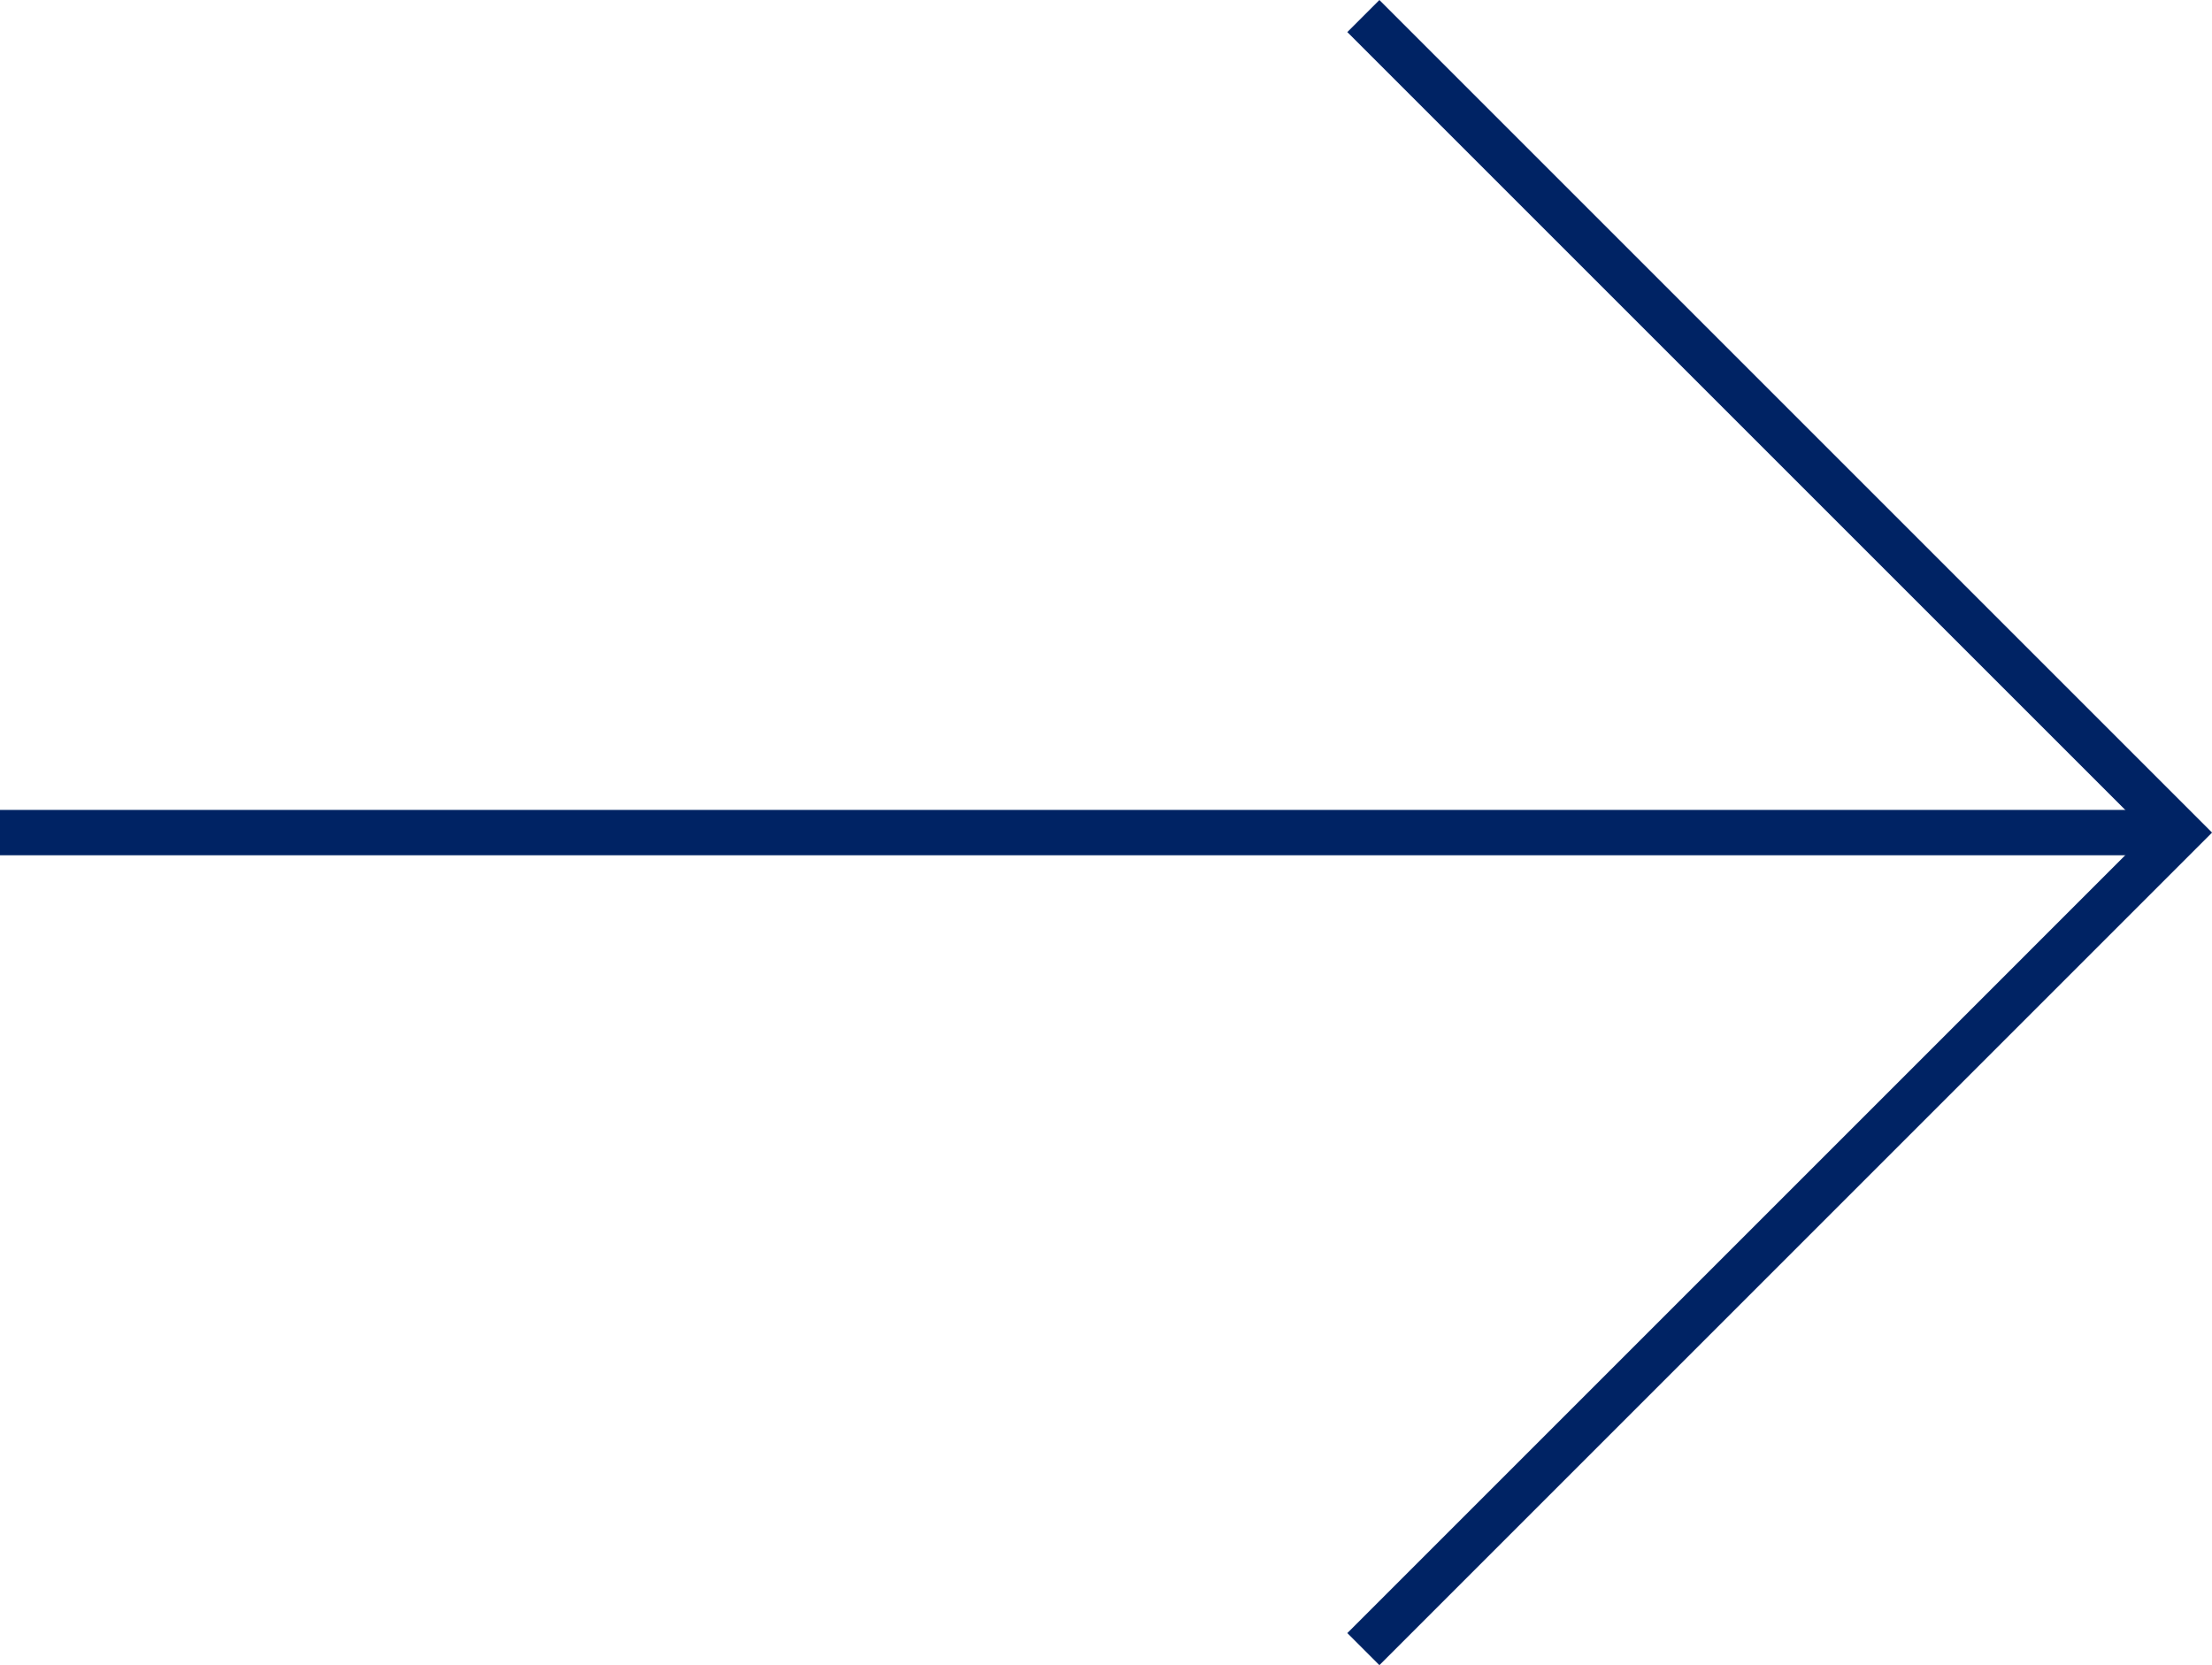<svg xmlns="http://www.w3.org/2000/svg" width="48.781" height="36.725" viewBox="0 0 48.781 36.725">
  <g id="Icon_feather-arrow-right" data-name="Icon feather-arrow-right" transform="translate(0 0.354)">
    <path id="Tracciato_53" data-name="Tracciato 53" d="M7.5,18H55.574" transform="translate(-7.5 0.009)" fill="none" stroke="#002364" stroke-linejoin="round" stroke-width="1"/>
    <path id="Tracciato_54" data-name="Tracciato 54" d="M18,7.5,36.009,25.509,18,43.518" transform="translate(12.066 -7.5)" fill="none" stroke="#002364" stroke-width="1"/>
  </g>
</svg>
